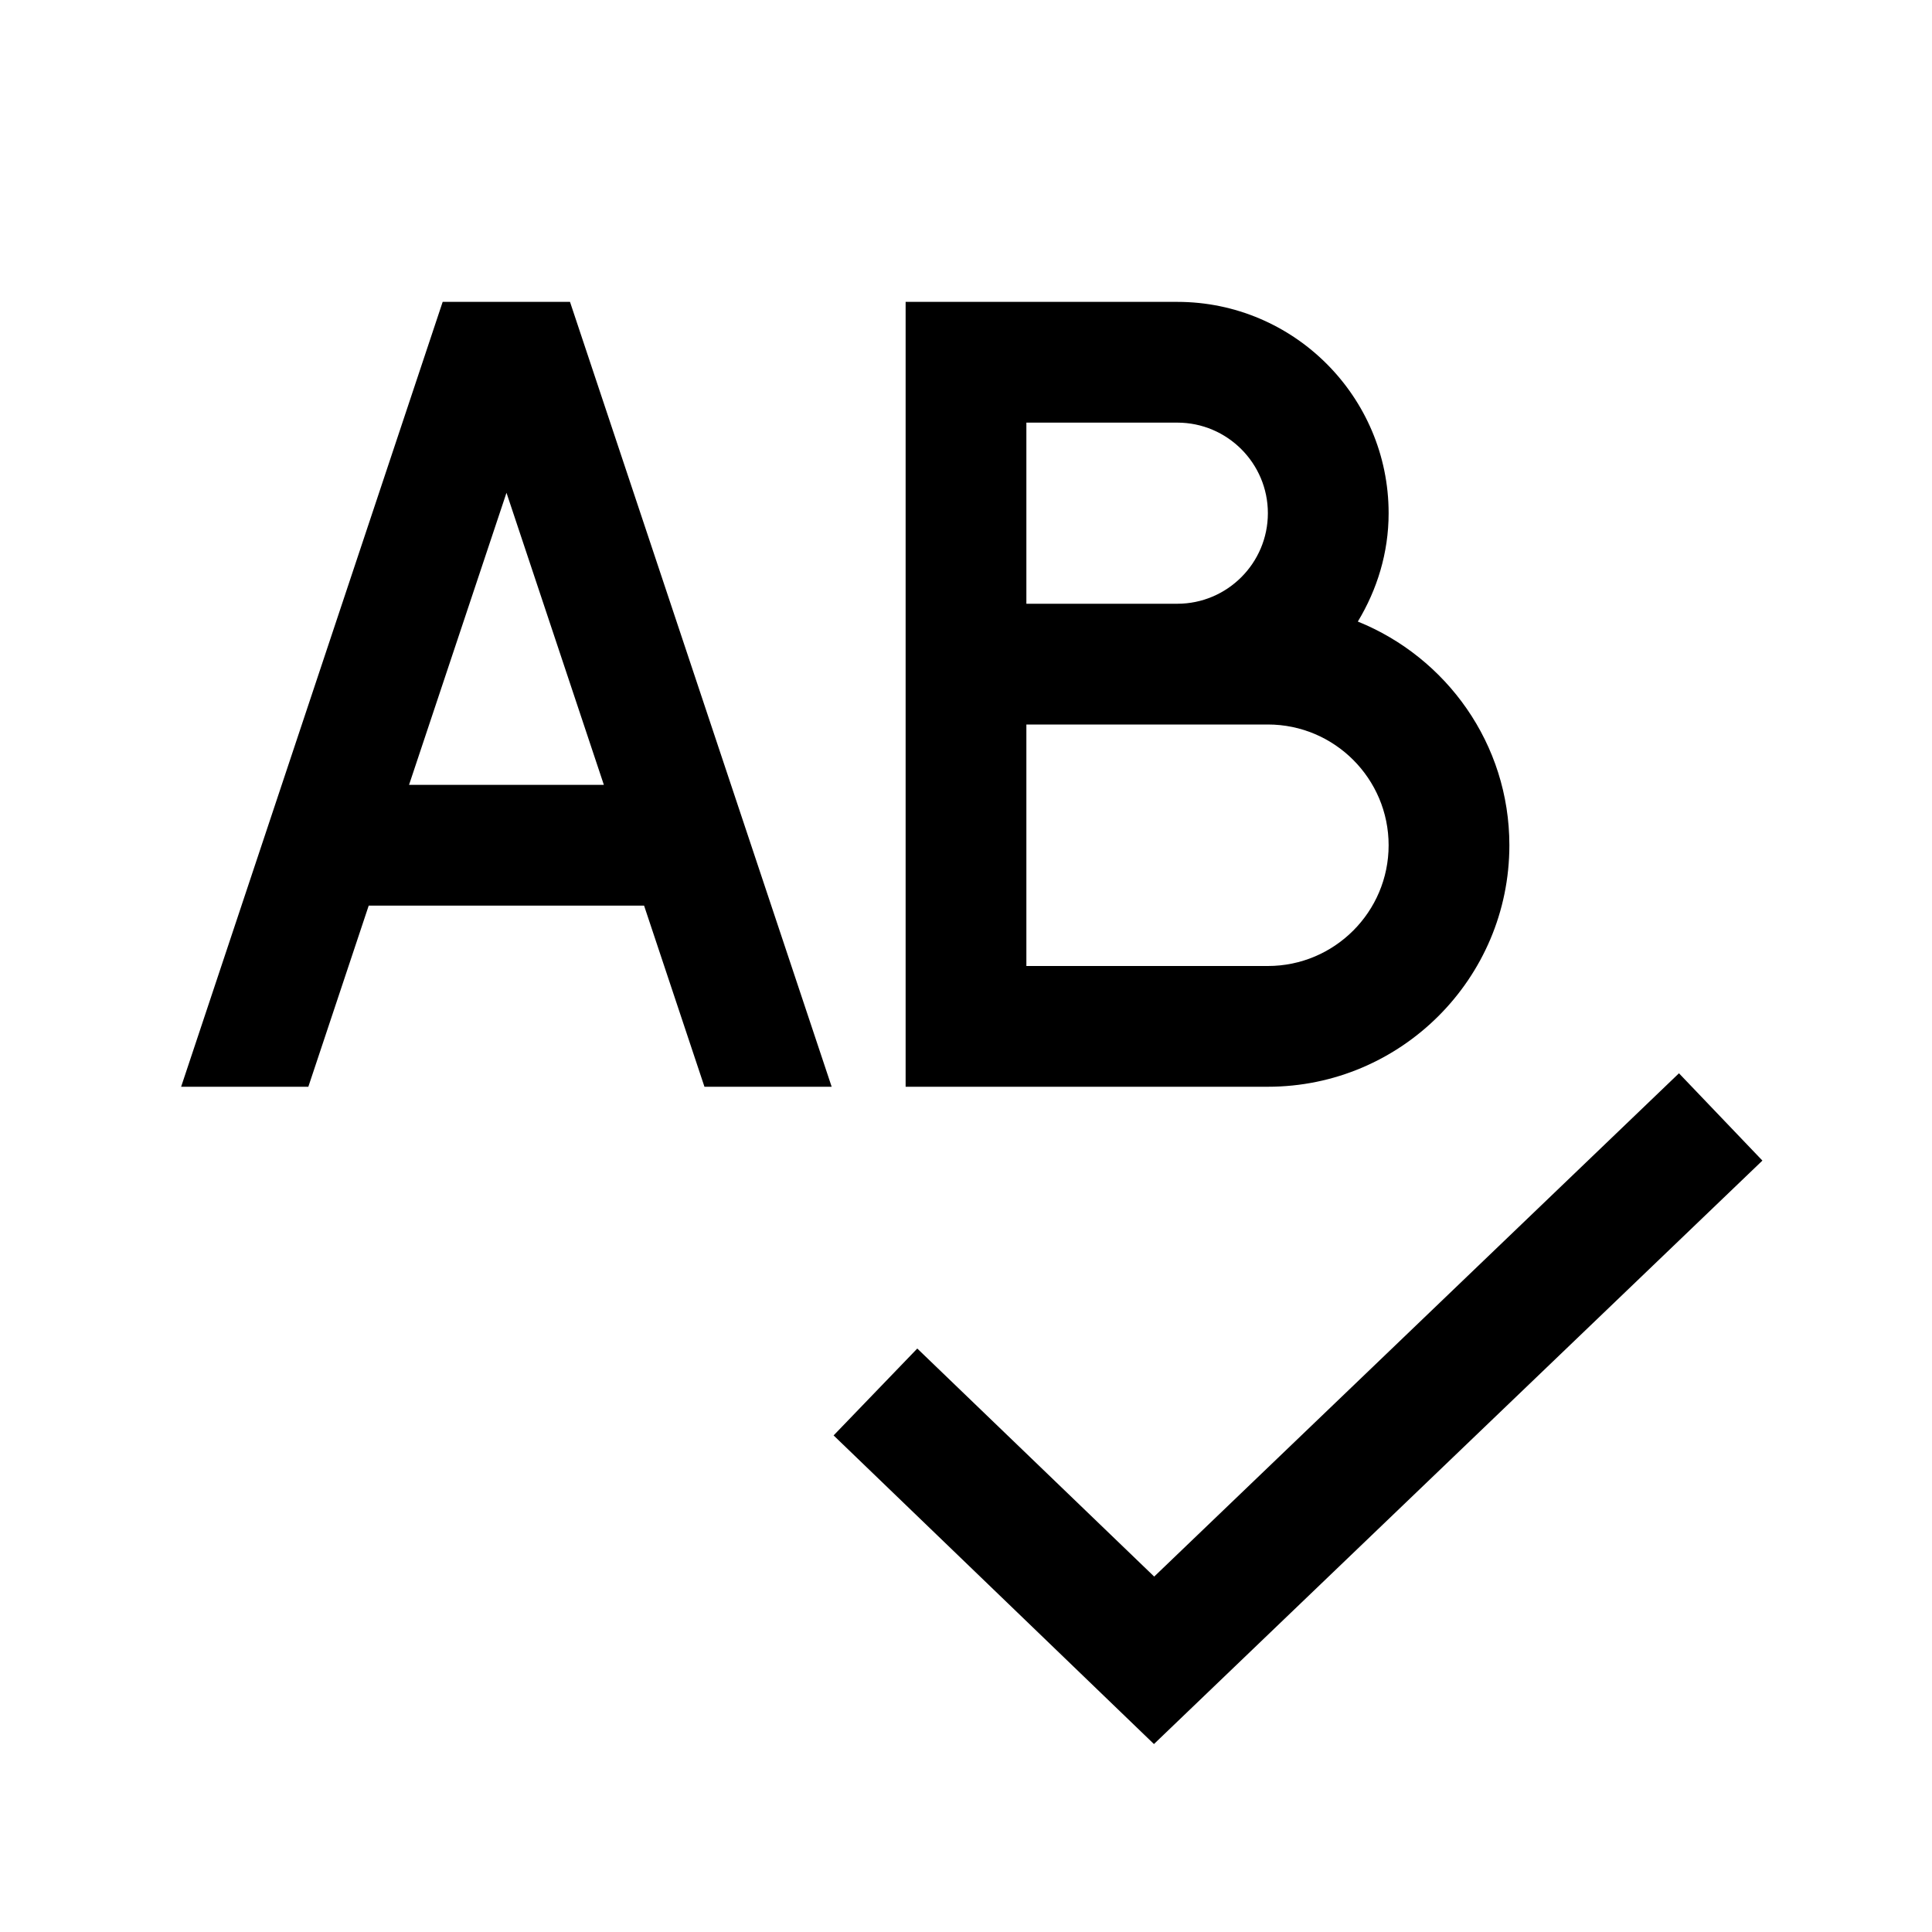 <?xml version="1.0" encoding="utf-8"?><!-- Uploaded to: SVG Repo, www.svgrepo.com, Generator: SVG Repo Mixer Tools -->
<svg fill="#000000" width="800px" height="800px" viewBox="0 0 32 32" xmlns="http://www.w3.org/2000/svg"><path d="M 7.332 5 L 3 18 L 5.107 18 L 6.107 15 L 10.668 15 L 11.668 18 L 13.775 18 L 9.441 5 L 7.332 5 z M 15 5 L 15 10 L 15 12 L 15 18 L 21 18 C 23.206 18 25 16.206 25 14 C 25 12.322 23.958 10.888 22.49 10.295 C 22.808 9.768 23 9.159 23 8.5 C 23 6.57 21.43 5 19.5 5 L 15 5 z M 17 7 L 19.5 7 C 20.327 7 21 7.673 21 8.5 C 21 9.327 20.327 10 19.5 10 L 17 10 L 17 7 z M 8.389 8.162 L 10.002 13 L 6.775 13 L 8.389 8.162 z M 17 12 L 19.5 12 L 21 12 C 22.103 12 23 12.897 23 14 C 23 15.103 22.103 16 21 16 L 17 16 L 17 12 z M 27.809 17.777 L 19.117 26.113 L 15.193 22.336 L 13.807 23.775 L 19.113 28.887 L 29.191 19.223 L 27.809 17.777 z"/></svg>